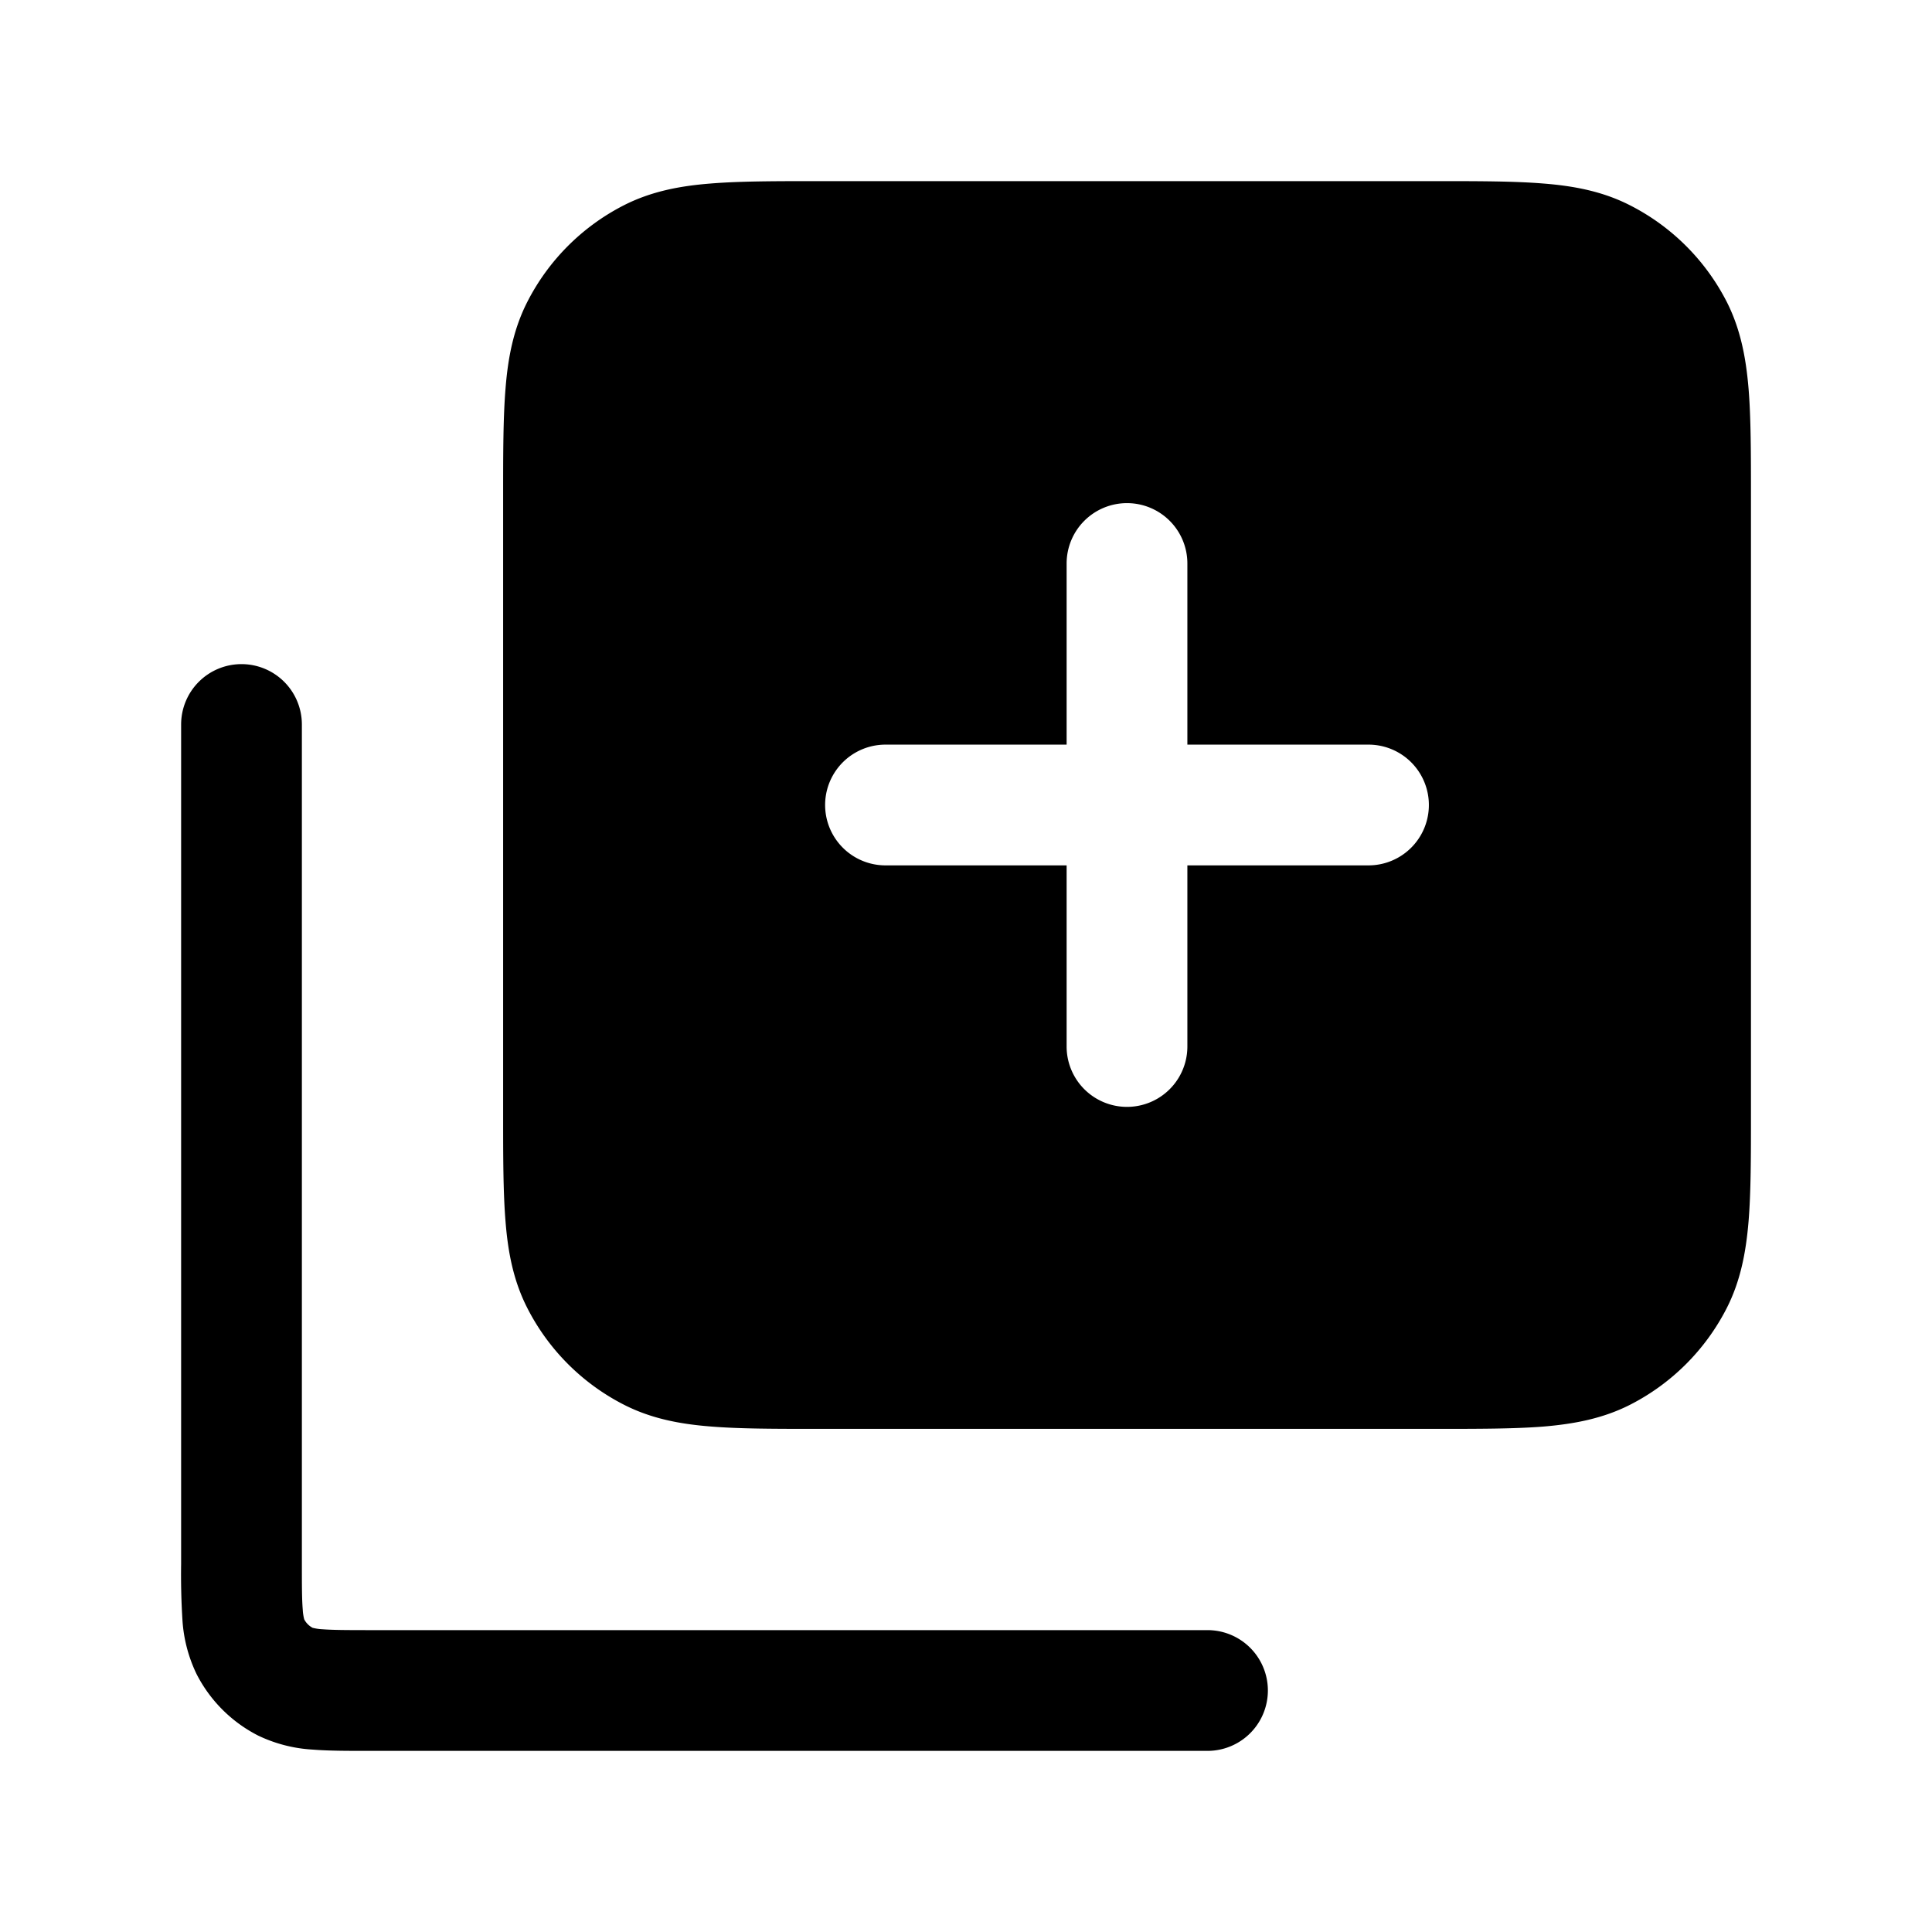 <svg width="24" height="24" fill="currentColor" viewBox="0 0 24 24" xmlns="http://www.w3.org/2000/svg"><path d="M10.17 2.25h7.66c.535 0 .98 0 1.345.03.38.03.736.098 1.073.27a2.75 2.75 0 0 1 1.203 1.201c.171.338.238.694.27 1.074.03.364.03.81.03 1.344v7.661c0 .534 0 .98-.03 1.345-.032.38-.099.736-.27 1.073a2.75 2.75 0 0 1-1.203 1.203c-.337.171-.693.238-1.072.27-.364.029-.809.029-1.342.029h-7.667c-.534 0-.979 0-1.343-.03-.38-.03-.736-.098-1.073-.27a2.75 2.75 0 0 1-1.201-1.202c-.172-.337-.24-.693-.27-1.073-.03-.364-.03-.81-.03-1.344V6.17c0-.534 0-.98.03-1.345.03-.38.098-.736.27-1.074a2.75 2.75 0 0 1 1.2-1.201c.338-.172.694-.24 1.074-.27.365-.03.81-.03 1.345-.03M3 8.25a.75.75 0 0 1 .75.75v10.4c0 .292 0 .466.011.596a.6.6 0 0 0 .018.12.25.25 0 0 0 .104.105.6.6 0 0 0 .12.018c.13.01.304.011.595.011H15a.75.75 0 0 1 0 1.5H4.572c-.257 0-.493 0-.69-.016a1.8 1.8 0 0 1-.677-.175 1.75 1.75 0 0 1-.764-.765 1.8 1.8 0 0 1-.175-.676 9 9 0 0 1-.016-.692V9A.75.75 0 0 1 3 8.25m11-2a.75.75 0 0 0-.75.75v2.25H11a.75.75 0 0 0 0 1.5h2.25V13a.75.75 0 0 0 1.5 0v-2.25H17a.75.75 0 0 0 0-1.5h-2.25V7a.75.75 0 0 0-.75-.75"/></svg>
